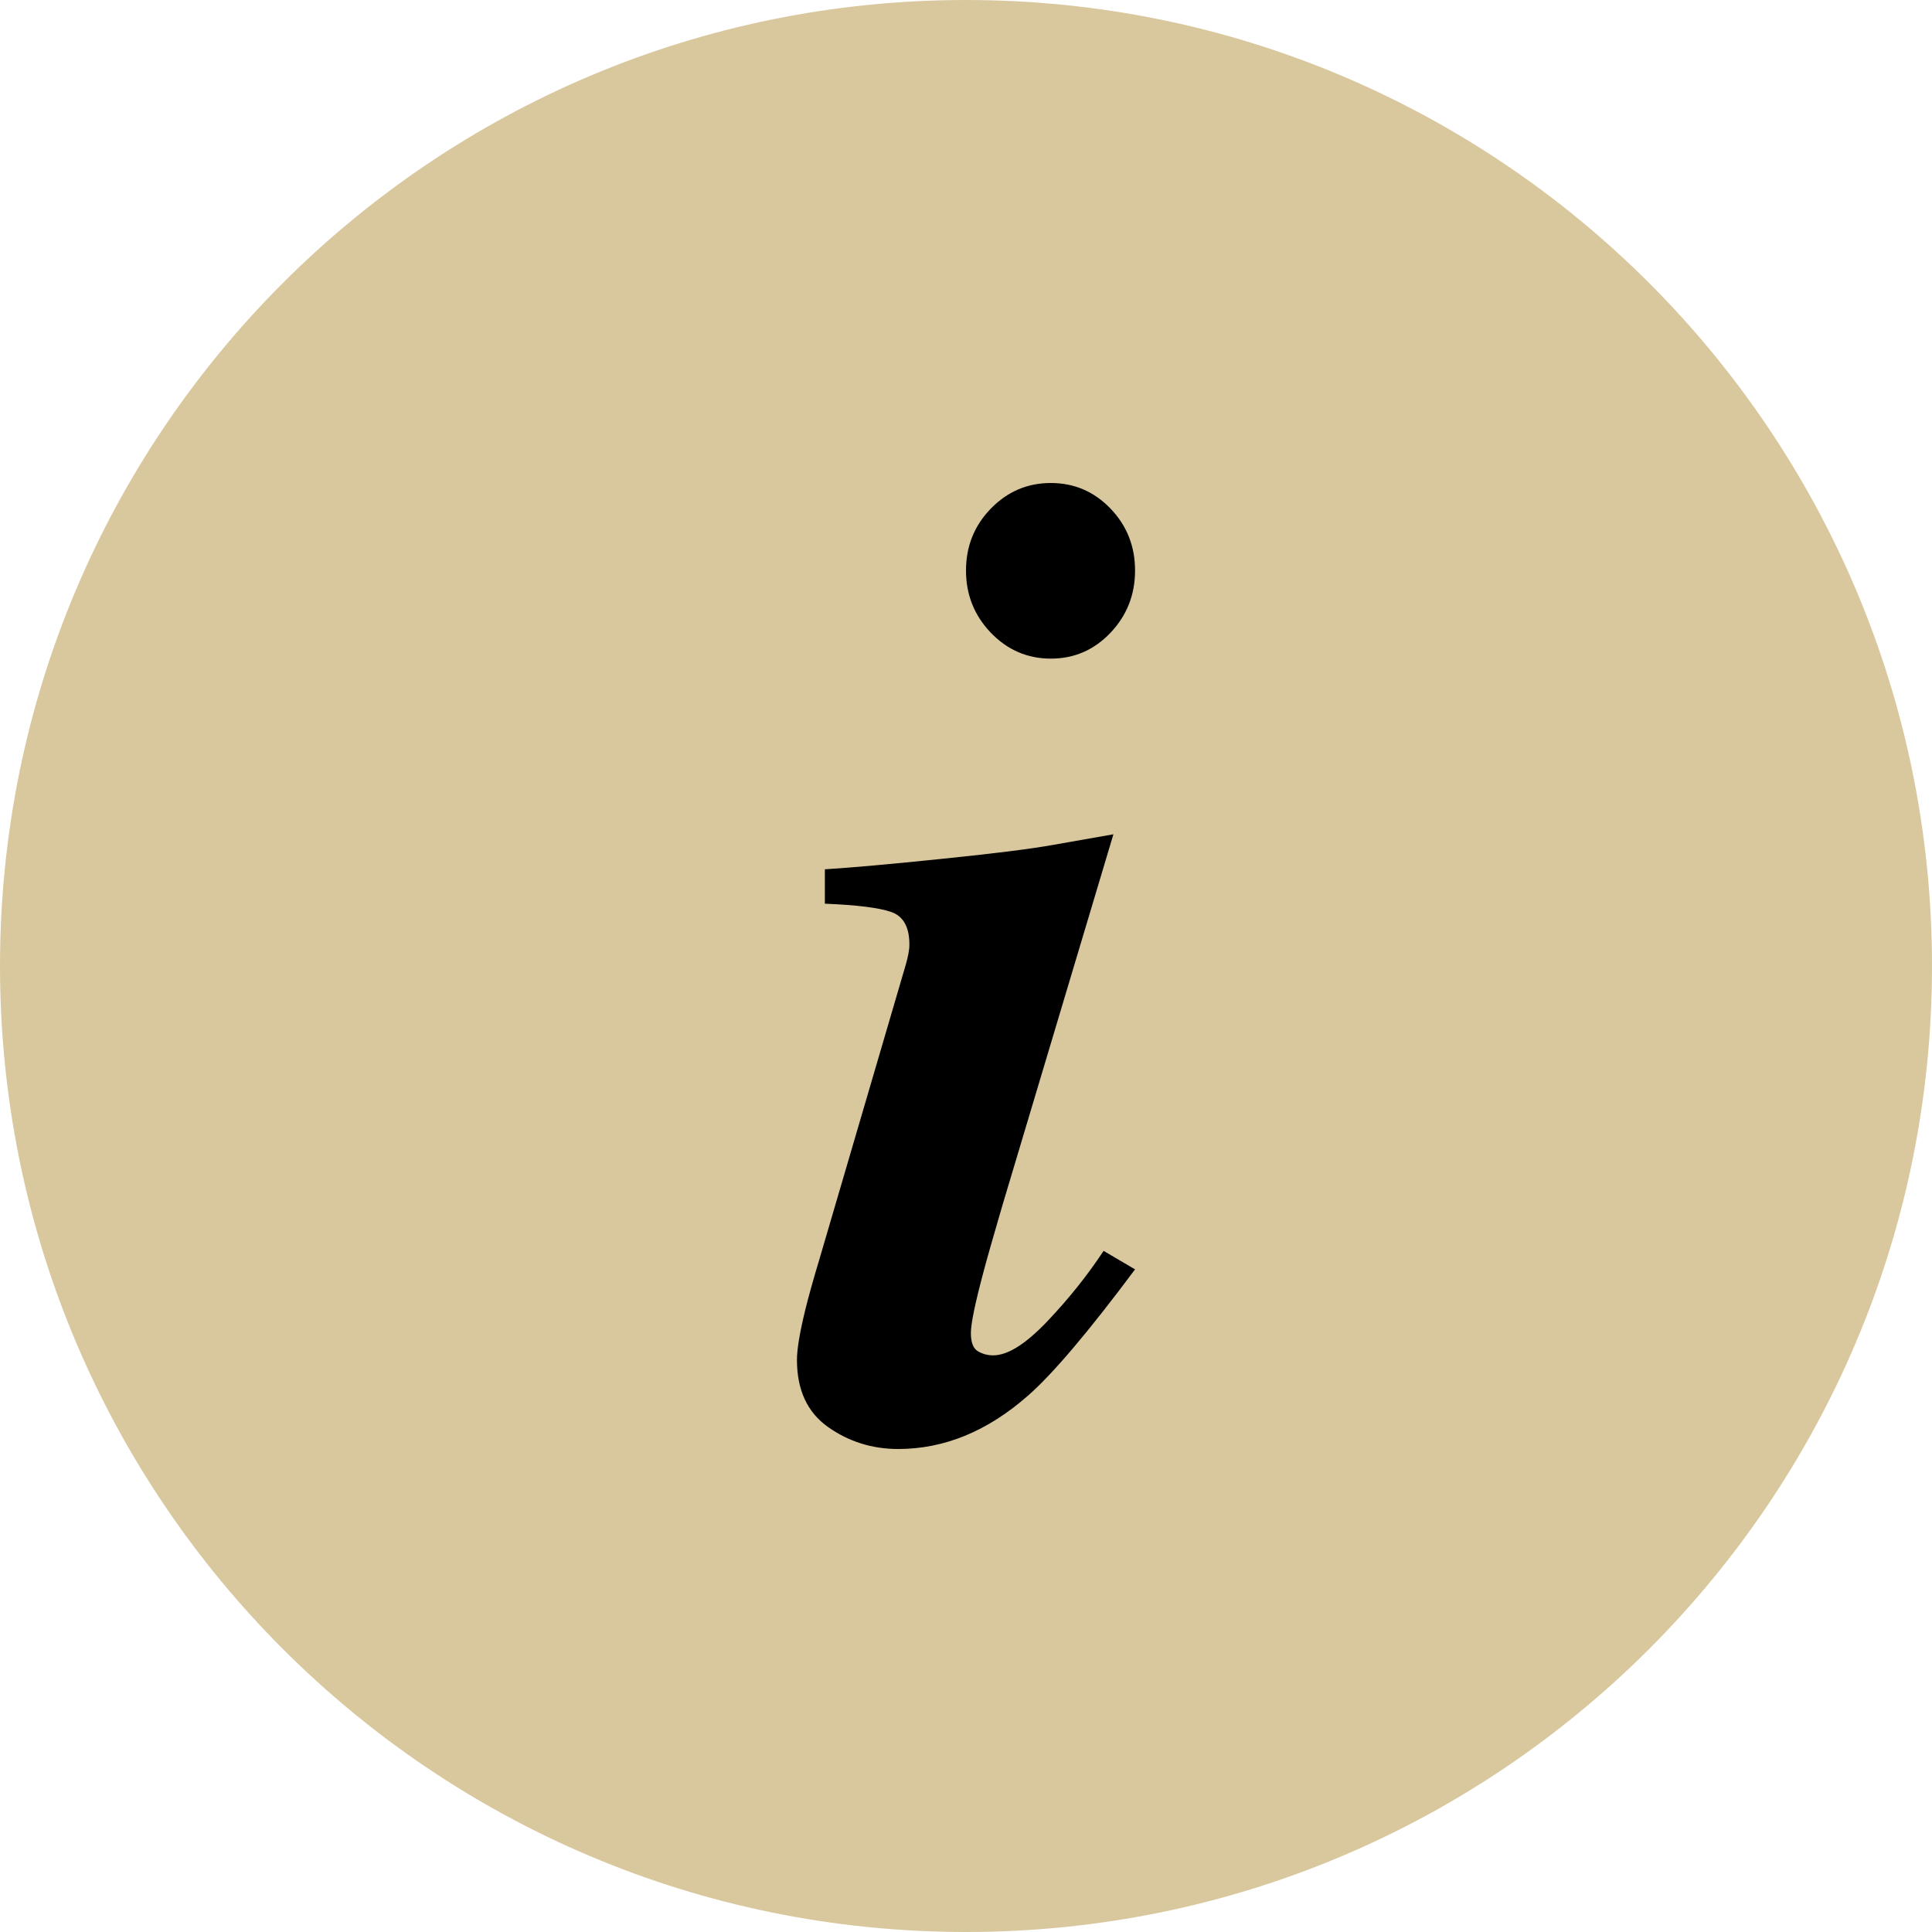 <svg width="40" height="40" viewBox="0 0 40 40" fill="none" xmlns="http://www.w3.org/2000/svg">
<path d="M0 20C0 8.954 8.954 0 20 0C31.046 0 40 8.954 40 20C40 31.046 31.046 40 20 40C8.954 40 0 31.046 0 20Z" fill="#D9C89E"/>
<path fill-rule="evenodd" clip-rule="evenodd" d="M22.991 10.529C22.651 10.176 22.24 10 21.756 10C21.273 10 20.859 10.176 20.515 10.529C20.172 10.882 20 11.309 20 11.812C20 12.314 20.172 12.744 20.515 13.101C20.859 13.458 21.273 13.636 21.756 13.636C22.24 13.636 22.651 13.458 22.991 13.101C23.33 12.744 23.5 12.314 23.5 11.812C23.5 11.309 23.33 10.882 22.991 10.529ZM16.674 27.112C16.558 27.586 16.5 27.934 16.5 28.154C16.5 28.778 16.715 29.242 17.144 29.545C17.573 29.848 18.057 30 18.597 30C19.552 30 20.448 29.631 21.287 28.892C21.798 28.444 22.536 27.573 23.5 26.281L22.849 25.898C22.512 26.408 22.121 26.896 21.678 27.362C21.234 27.828 20.863 28.061 20.564 28.061C20.448 28.061 20.342 28.033 20.246 27.976C20.149 27.918 20.101 27.793 20.101 27.6C20.101 27.406 20.188 26.984 20.362 26.334C20.429 26.078 20.559 25.621 20.752 24.962L23.052 17.273L21.779 17.497C21.335 17.576 20.581 17.671 19.515 17.78C18.45 17.89 17.638 17.963 17.078 17.998V18.71C17.744 18.737 18.202 18.794 18.453 18.882C18.703 18.97 18.828 19.194 18.828 19.554C18.828 19.616 18.821 19.682 18.807 19.752C18.792 19.823 18.776 19.893 18.756 19.963L16.977 26.03C16.842 26.479 16.741 26.839 16.674 27.112Z" fill="black"/>
</svg>
